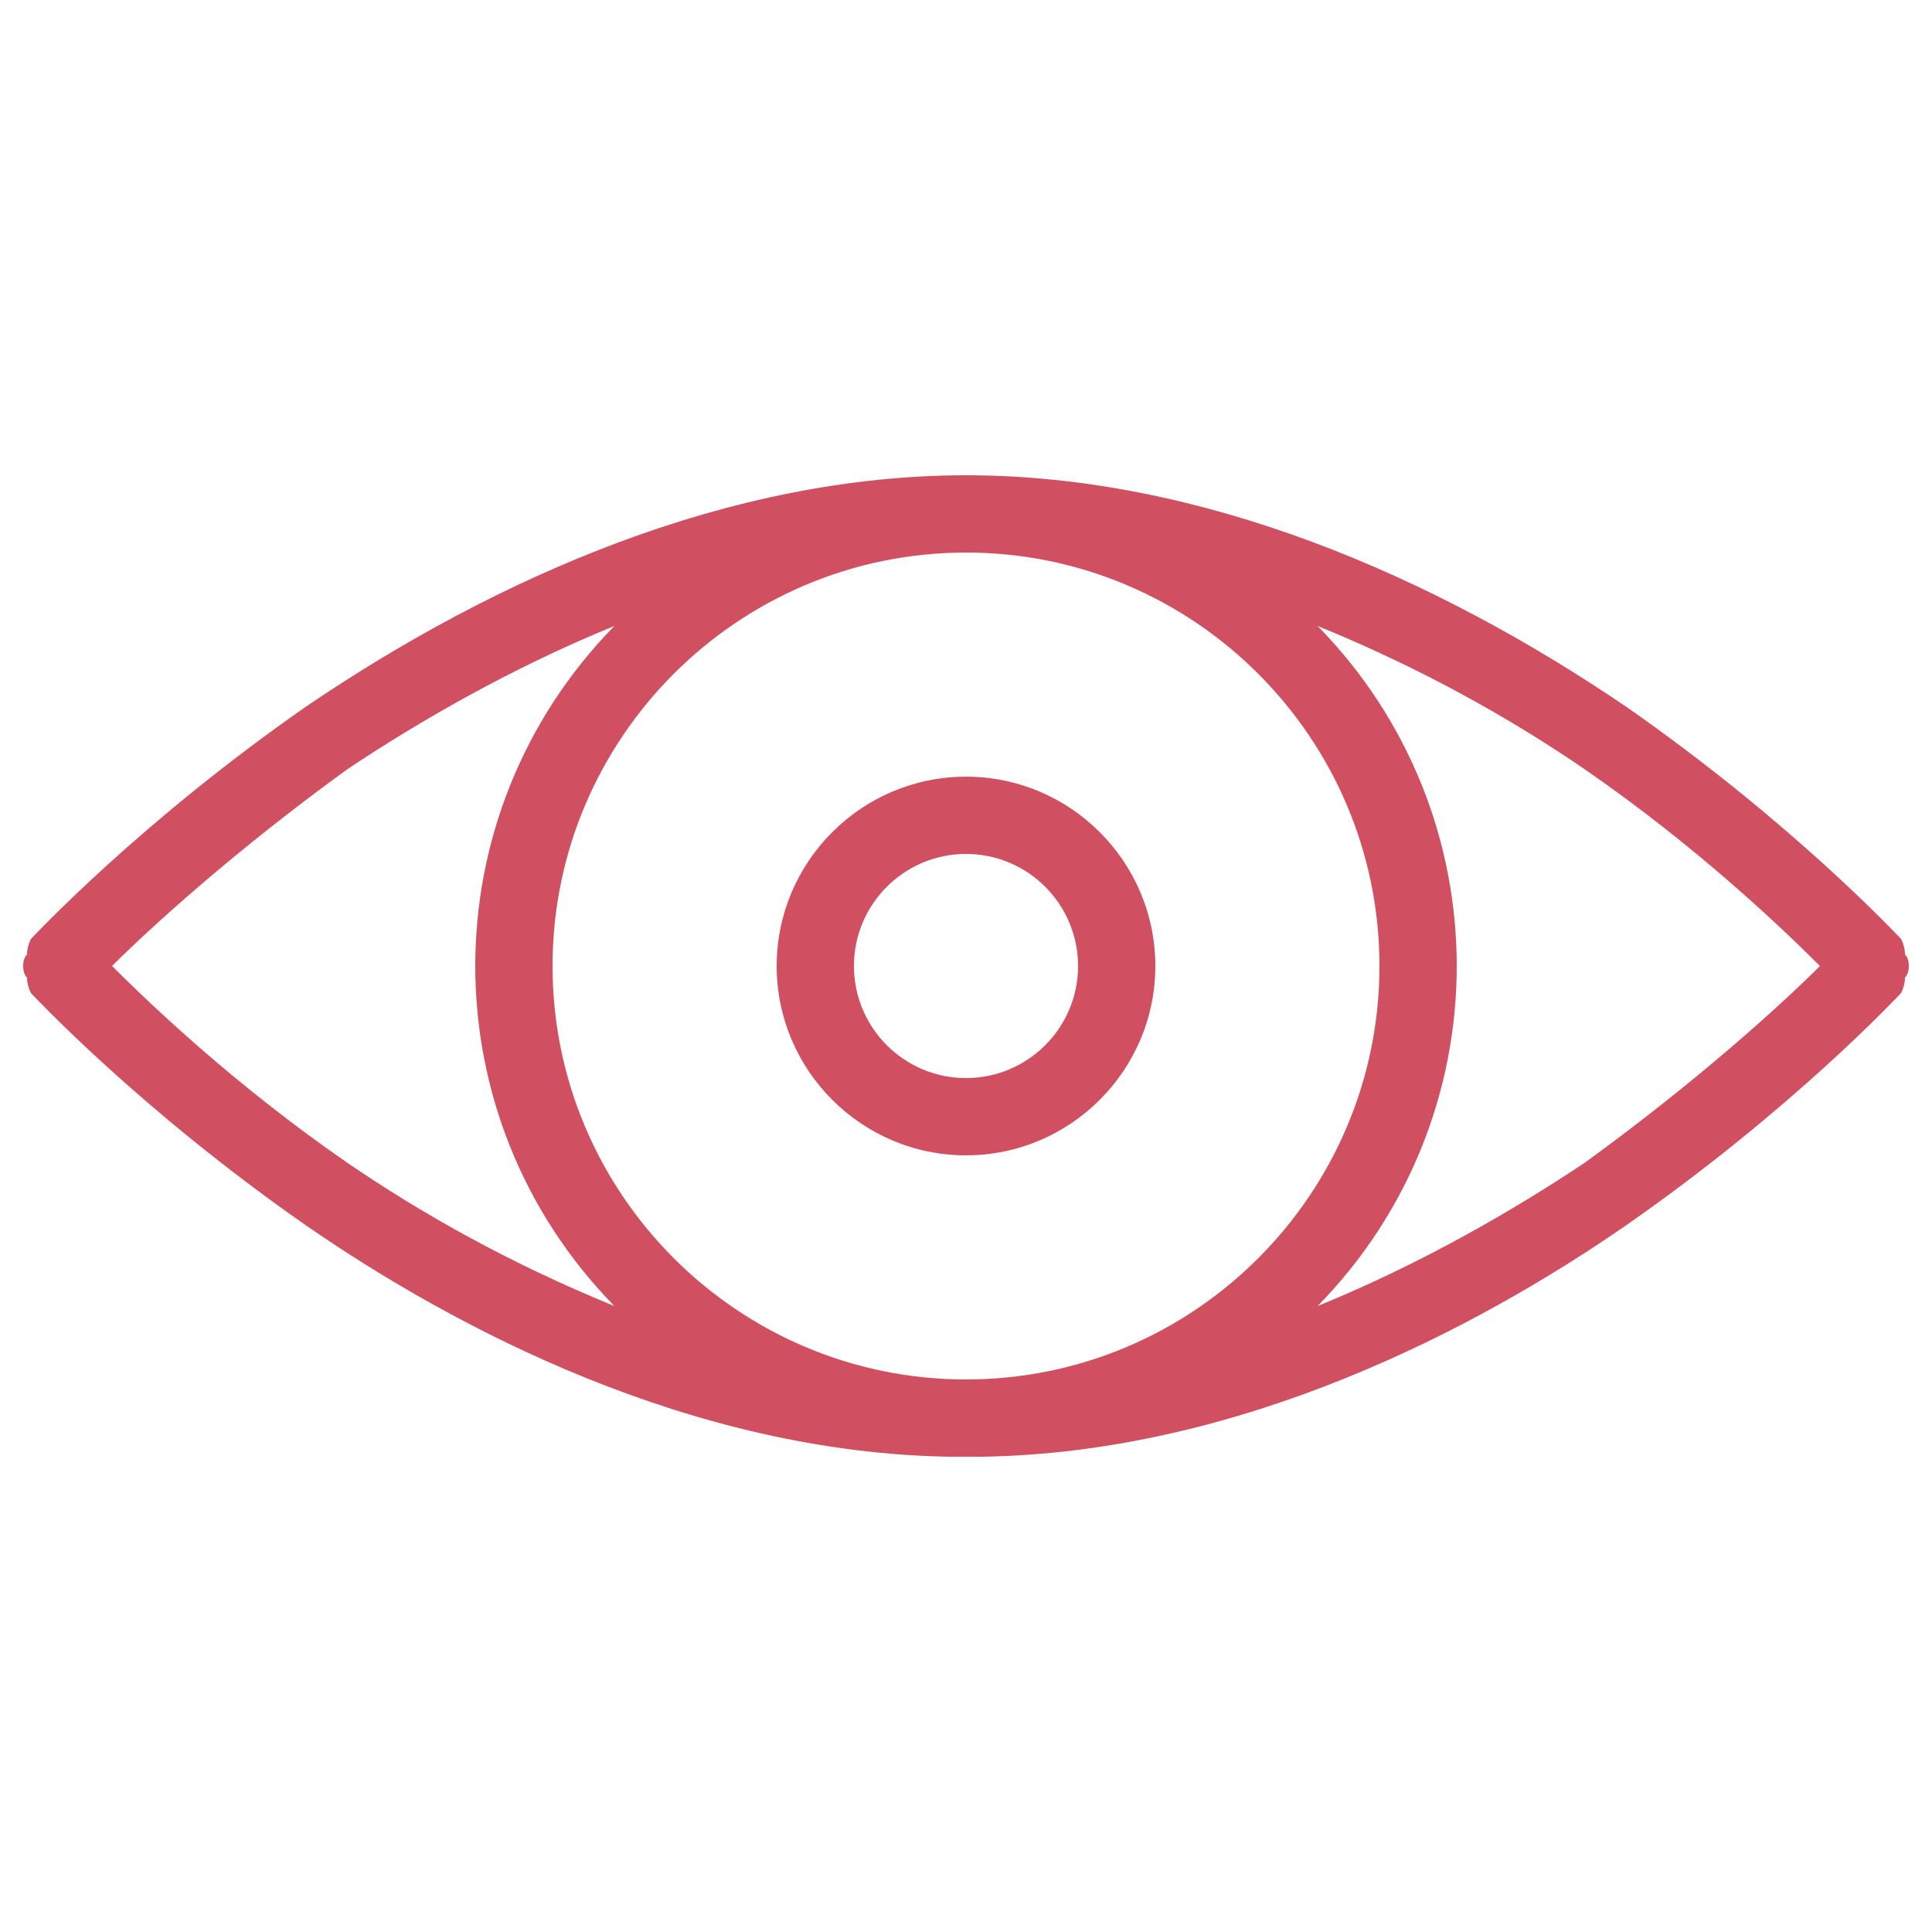 <?xml version="1.0" encoding="UTF-8"?>
<svg xmlns="http://www.w3.org/2000/svg" version="1.2" viewBox="0 0 50 50" width="50" height="50">
  <style>.a{fill:#d04f60}</style>
  <path class="a" d="m49.2 24.3c-0.1-0.1-2.8-3-7.1-6-5-3.4-11-6-17.1-6-6.1 0-12.1 2.6-17.1 6-4.3 3-7 5.9-7.1 6q-0.1 0.2-0.1 0.4-0.1 0.1-0.1 0.3 0 0.2 0.1 0.3 0 0.2 0.1 0.4c0.1 0.1 2.8 3 7.1 6 3.9 2.7 10 5.9 16.7 6 0.3 0 0.5 0 0.8 0 6.7-0.1 12.8-3.3 16.7-6 4.3-3 7-5.9 7.1-6q0.1-0.2 0.1-0.4 0.1-0.1 0.1-0.3 0-0.2-0.1-0.3 0-0.2-0.1-0.4zm-13.5 0.7c0 5.9-4.8 10.7-10.7 10.7-5.9 0-10.7-4.8-10.7-10.7 0-5.9 4.8-10.7 10.7-10.7 5.9 0 10.7 4.8 10.7 10.7zm-32.8 0c1-1 3.2-3 6.1-5.1 1.8-1.2 4.2-2.6 6.9-3.7-4.8 4.9-4.8 12.7 0 17.6-2.7-1.1-5-2.4-6.9-3.7-2.9-2-5.1-4.1-6.1-5.1zm38.1 5.1c-1.8 1.2-4.2 2.6-6.9 3.7 4.8-4.9 4.8-12.7 0-17.6 2.7 1.1 5 2.4 6.9 3.7 2.9 2 5.1 4.1 6.1 5.1-1 1-3.2 3-6.1 5.1z"></path>
  <path class="a" d="m20.1 25c0 2.7 2.2 4.9 4.9 4.9 2.7 0 4.9-2.2 4.9-4.9 0-2.7-2.2-4.9-4.9-4.9-2.7 0-4.9 2.2-4.9 4.9zm7.8 0c0 1.6-1.3 2.9-2.9 2.9-1.6 0-2.9-1.3-2.9-2.9 0-1.6 1.3-2.9 2.9-2.9 1.6 0 2.9 1.3 2.9 2.9z"></path>
</svg>
